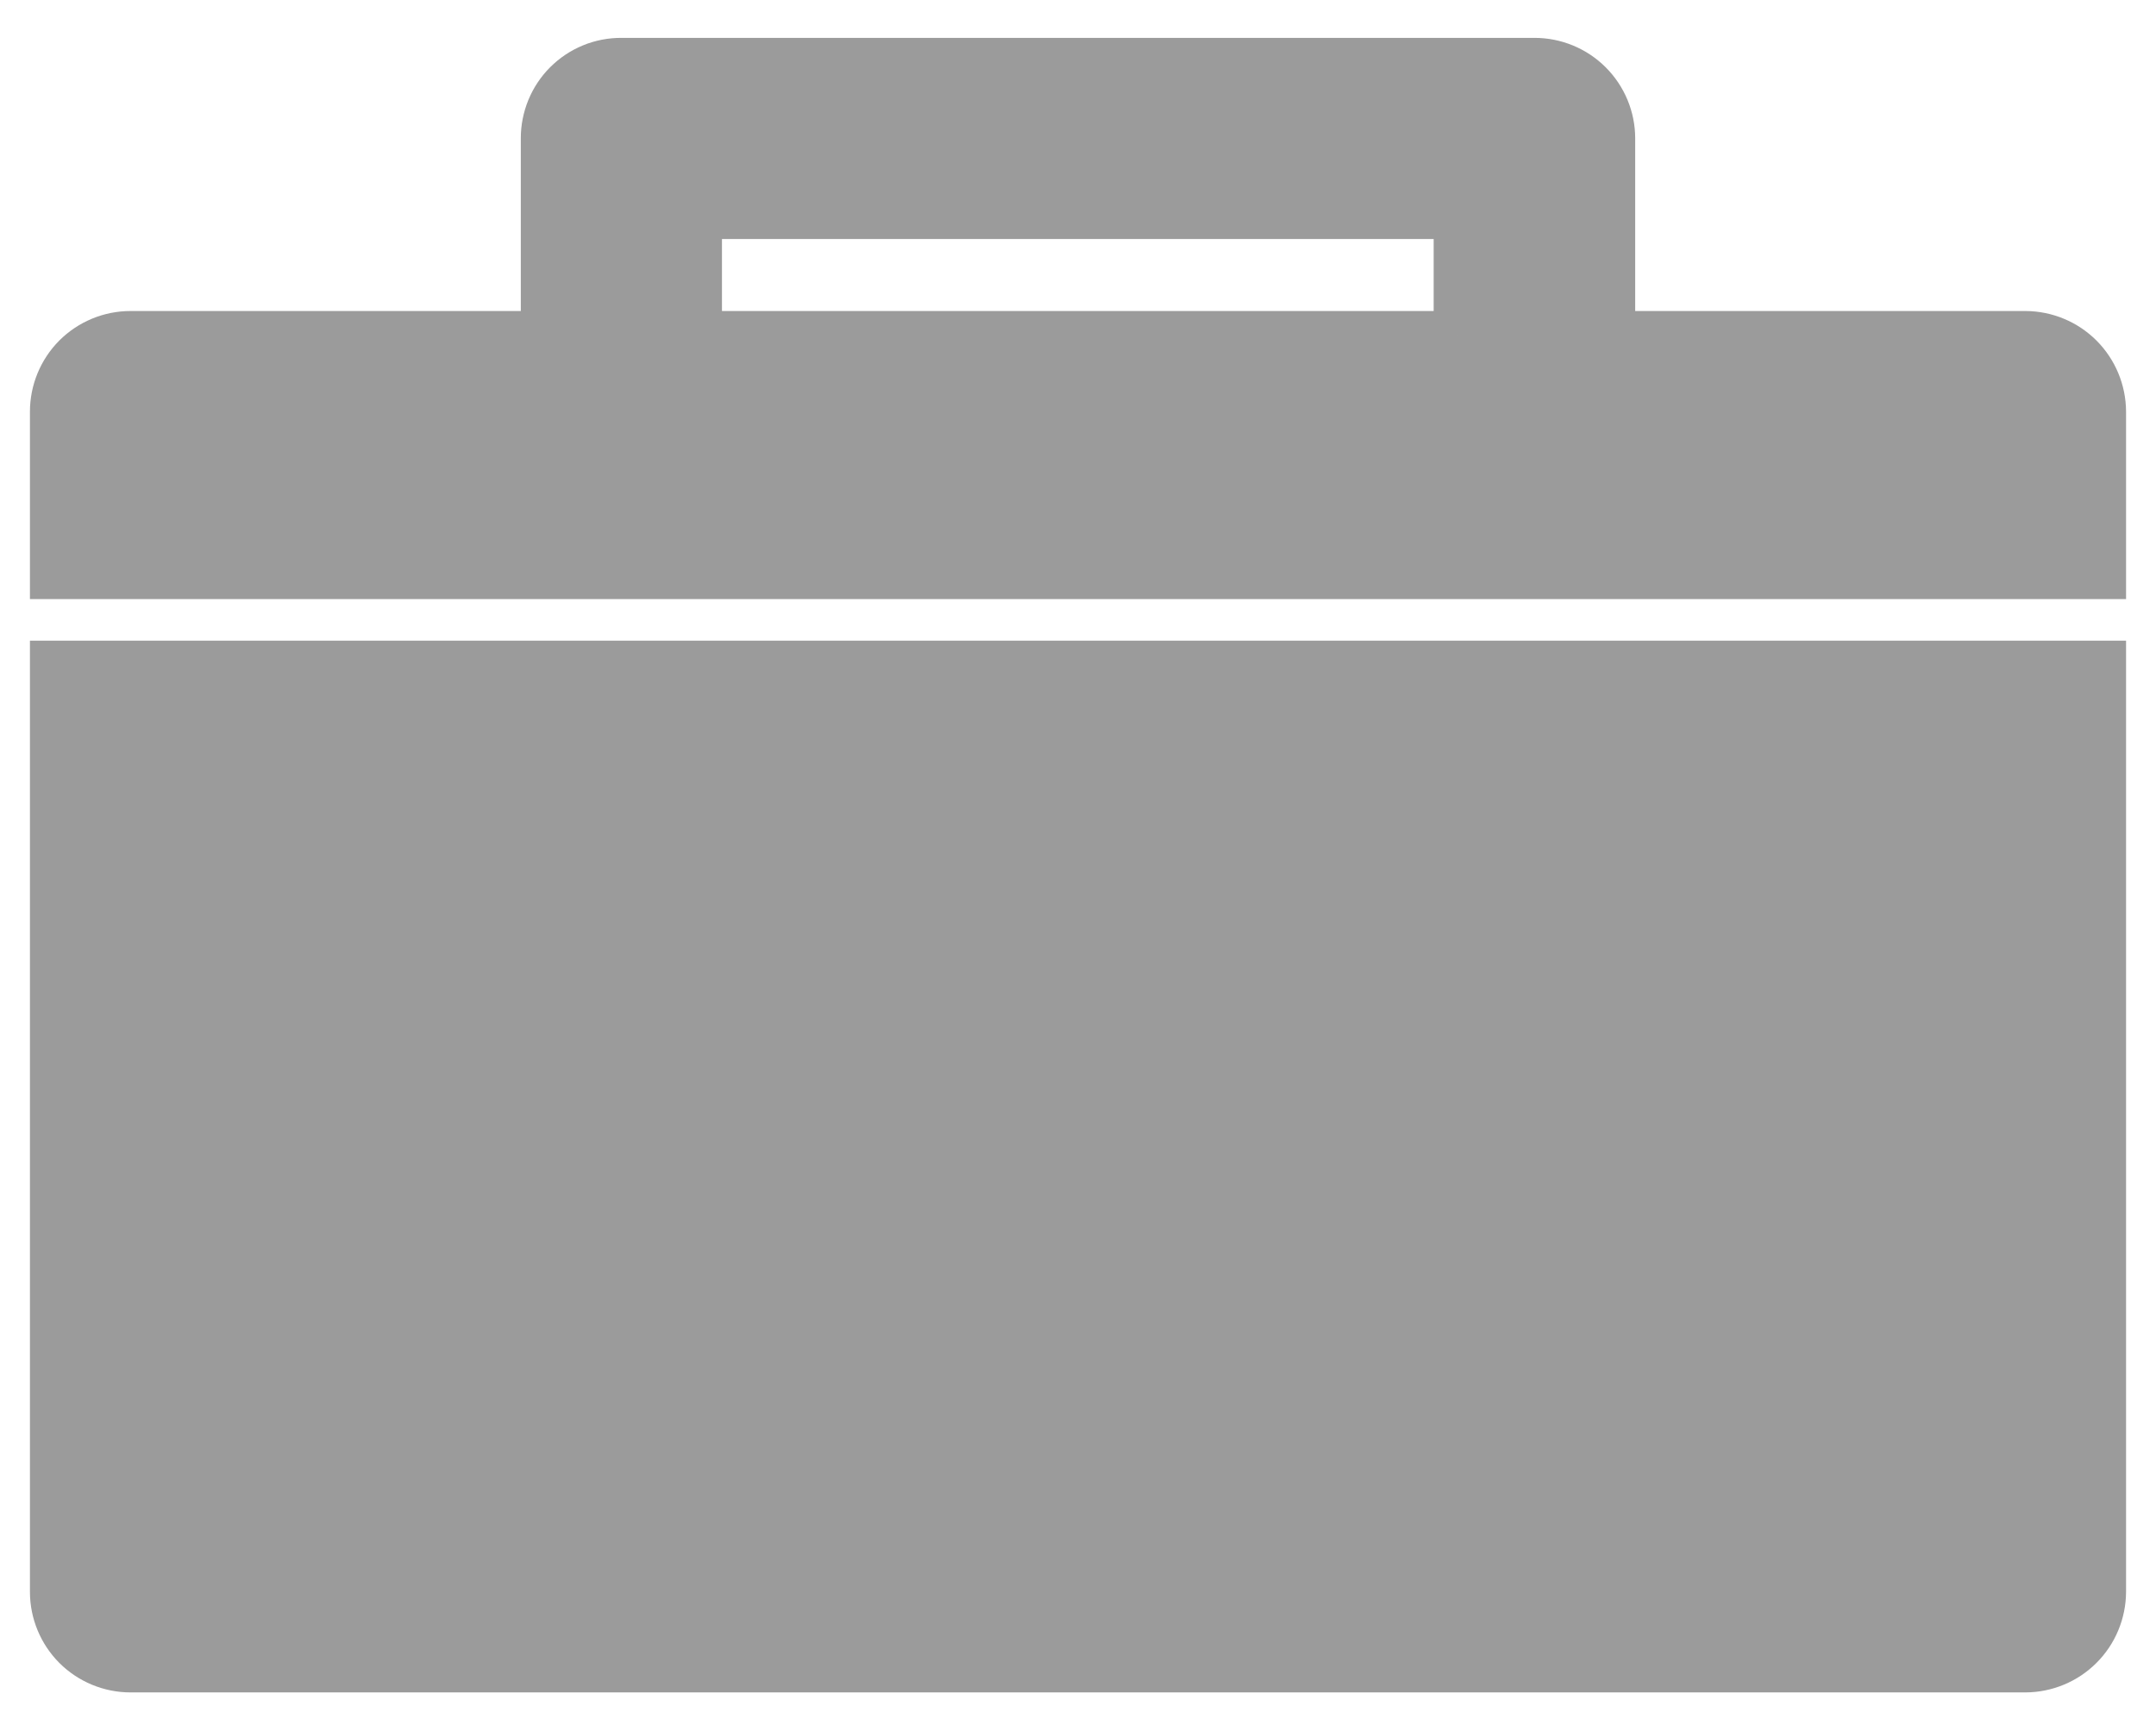 <svg width="40" height="32" viewBox="0 0 40 32" fill="none" xmlns="http://www.w3.org/2000/svg">
<path d="M39 29.53V12.329H1V29.53C1 29.907 1.15 30.268 1.416 30.535C1.683 30.801 2.045 30.951 2.422 30.951H37.578C37.955 30.949 38.316 30.799 38.582 30.533C38.848 30.267 38.998 29.906 39 29.53Z" fill="#9b9b9b" stroke="#9b9b9b" stroke-width="0.889"/>
<path d="M39 7.636C38.998 7.259 38.848 6.899 38.582 6.632C38.316 6.366 37.955 6.216 37.578 6.214H29.893V2.568C29.893 2.191 29.743 1.83 29.476 1.563C29.21 1.297 28.848 1.147 28.471 1.147H11.529C11.342 1.146 11.156 1.182 10.984 1.253C10.811 1.324 10.654 1.429 10.522 1.561C10.389 1.693 10.285 1.851 10.214 2.023C10.143 2.196 10.106 2.382 10.107 2.568V6.214H2.422C2.045 6.214 1.683 6.364 1.416 6.63C1.15 6.897 1 7.259 1 7.636V10.669H39V7.636ZM27.05 6.214H12.95V3.99H27.043V6.214H27.05Z" fill="#9b9b9b" stroke="#9b9b9b" stroke-width="0.889"/>
</svg>
